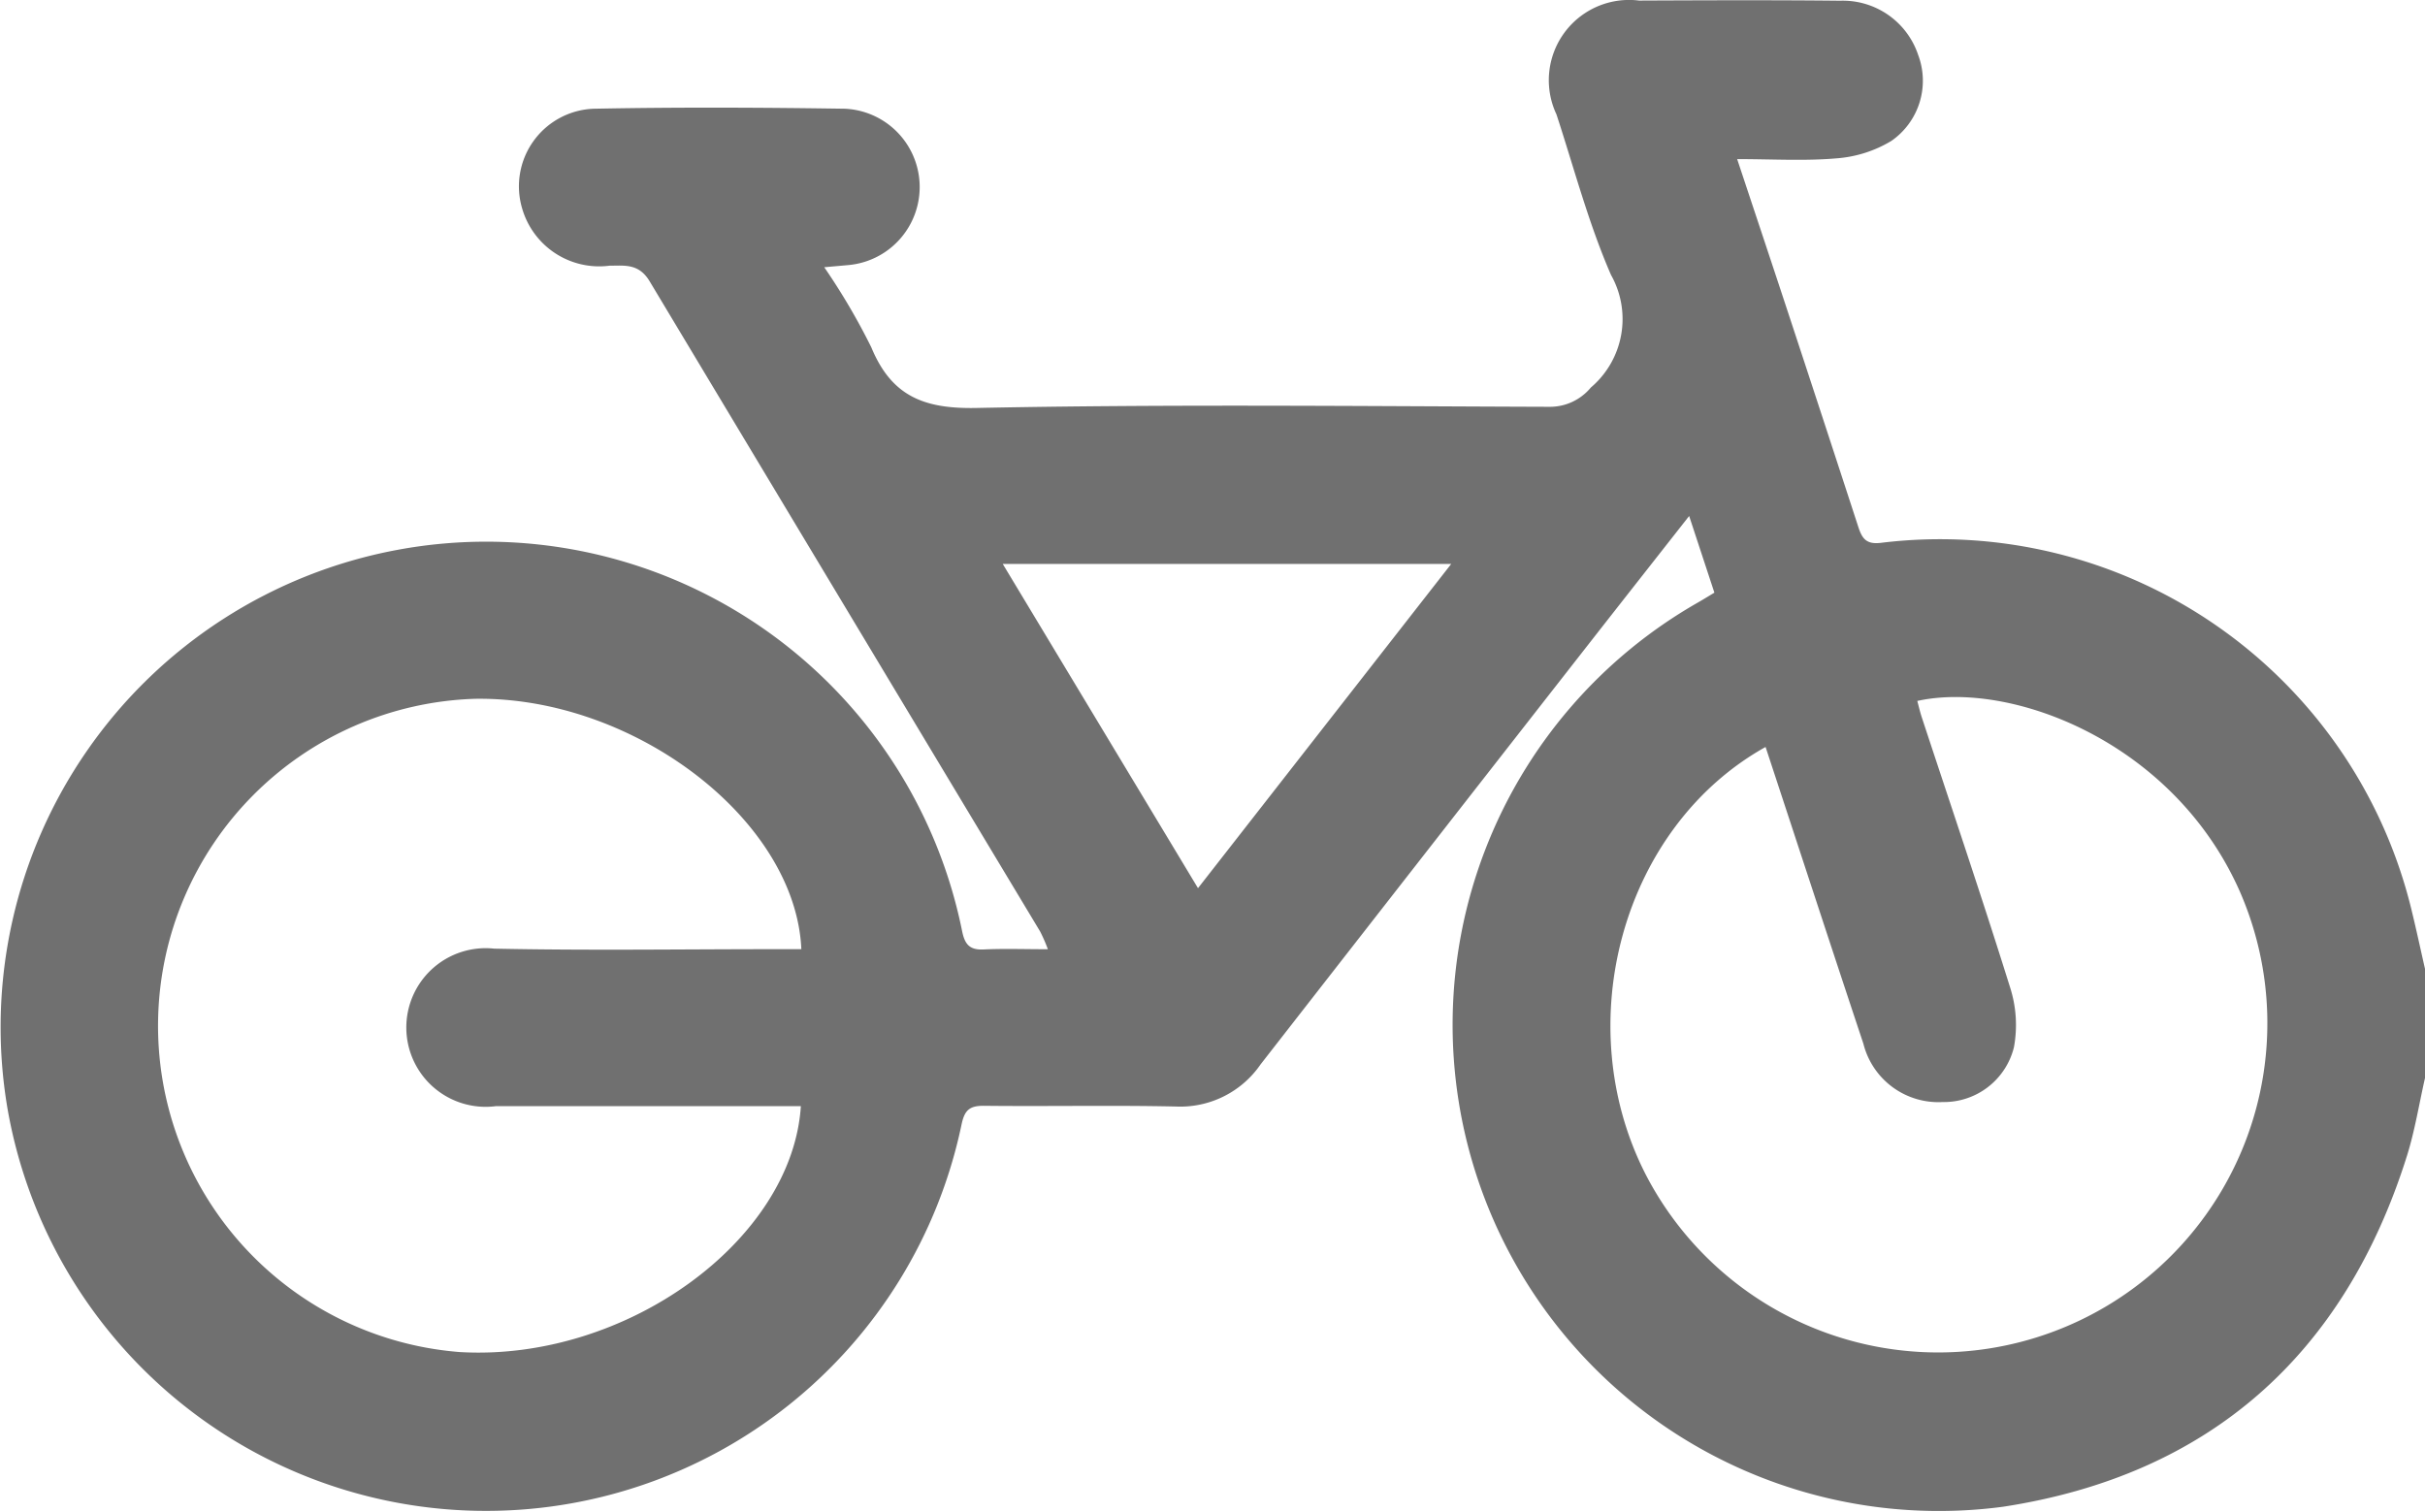 <svg xmlns="http://www.w3.org/2000/svg" width="77.339" height="48.229" viewBox="0 0 77.339 48.229"><path d="M119.912,295.448c-.189.828-.322,1.673-.575,2.481-2,6.362-6.315,10.184-12.875,11.193a15.508,15.508,0,0,1-9.713-28.856c.151-.087.3-.179.5-.3l-.805-2.445c-1.109,1.413-2.147,2.732-3.18,4.053q-5.25,6.716-10.489,13.44a3.107,3.107,0,0,1-2.7,1.343c-2.037-.045-4.076,0-6.113-.023-.473-.006-.63.141-.726.611a15.492,15.492,0,0,1-30.422-.512,15.485,15.485,0,0,1,30.44-5.685c.084.416.222.618.677.6.651-.032,1.306-.008,2.061-.008a5.066,5.066,0,0,0-.246-.565q-6.231-10.366-12.453-20.738c-.346-.579-.8-.5-1.283-.5a2.557,2.557,0,0,1-2.783-1.821,2.477,2.477,0,0,1,2.288-3.186c2.666-.052,5.334-.04,8,0a2.5,2.5,0,0,1,.083,4.99c-.2.019-.4.035-.738.066a20.781,20.781,0,0,1,1.5,2.553c.646,1.561,1.679,1.97,3.358,1.936,6.086-.124,12.176-.056,18.264-.037a1.694,1.694,0,0,0,1.326-.614,2.866,2.866,0,0,0,.644-3.592c-.718-1.647-1.178-3.408-1.74-5.122a2.56,2.56,0,0,1,2.634-3.63c2.138-.009,4.277-.018,6.415.005a2.533,2.533,0,0,1,2.487,1.73,2.335,2.335,0,0,1-.857,2.743,3.946,3.946,0,0,1-1.748.555c-1.017.088-2.047.024-3.168.024.529,1.592,1.027,3.085,1.52,4.579q1.177,3.572,2.342,7.148c.122.377.256.572.73.512a15.471,15.471,0,0,1,16.9,11.648c.16.65.3,1.306.449,1.959Zm-21.03-10.56c-4.57,2.551-6.293,8.833-3.815,13.654A10.5,10.5,0,0,0,114,289.483c-2.11-4.757-7.284-6.724-10.28-6.063.045.167.083.335.136.5.948,2.881,1.923,5.753,2.827,8.648a3.927,3.927,0,0,1,.119,1.9,2.3,2.3,0,0,1-2.274,1.746,2.465,2.465,0,0,1-2.527-1.86C100.957,291.216,99.93,288.071,98.881,284.887Zm-30.752,6.45c-.185-4.137-5.357-8.069-10.413-7.986a10.437,10.437,0,0,0-.479,20.837c5.3.309,10.6-3.565,10.876-7.843h-.825q-4.453,0-8.906,0a2.53,2.53,0,1,1-.051-5.025c2.993.063,5.987.017,8.981.017Zm6.423-12.288,6.227,10.342,8.076-10.342Z" transform="translate(-42.573 -261.062)" fill="#707070"/></svg>